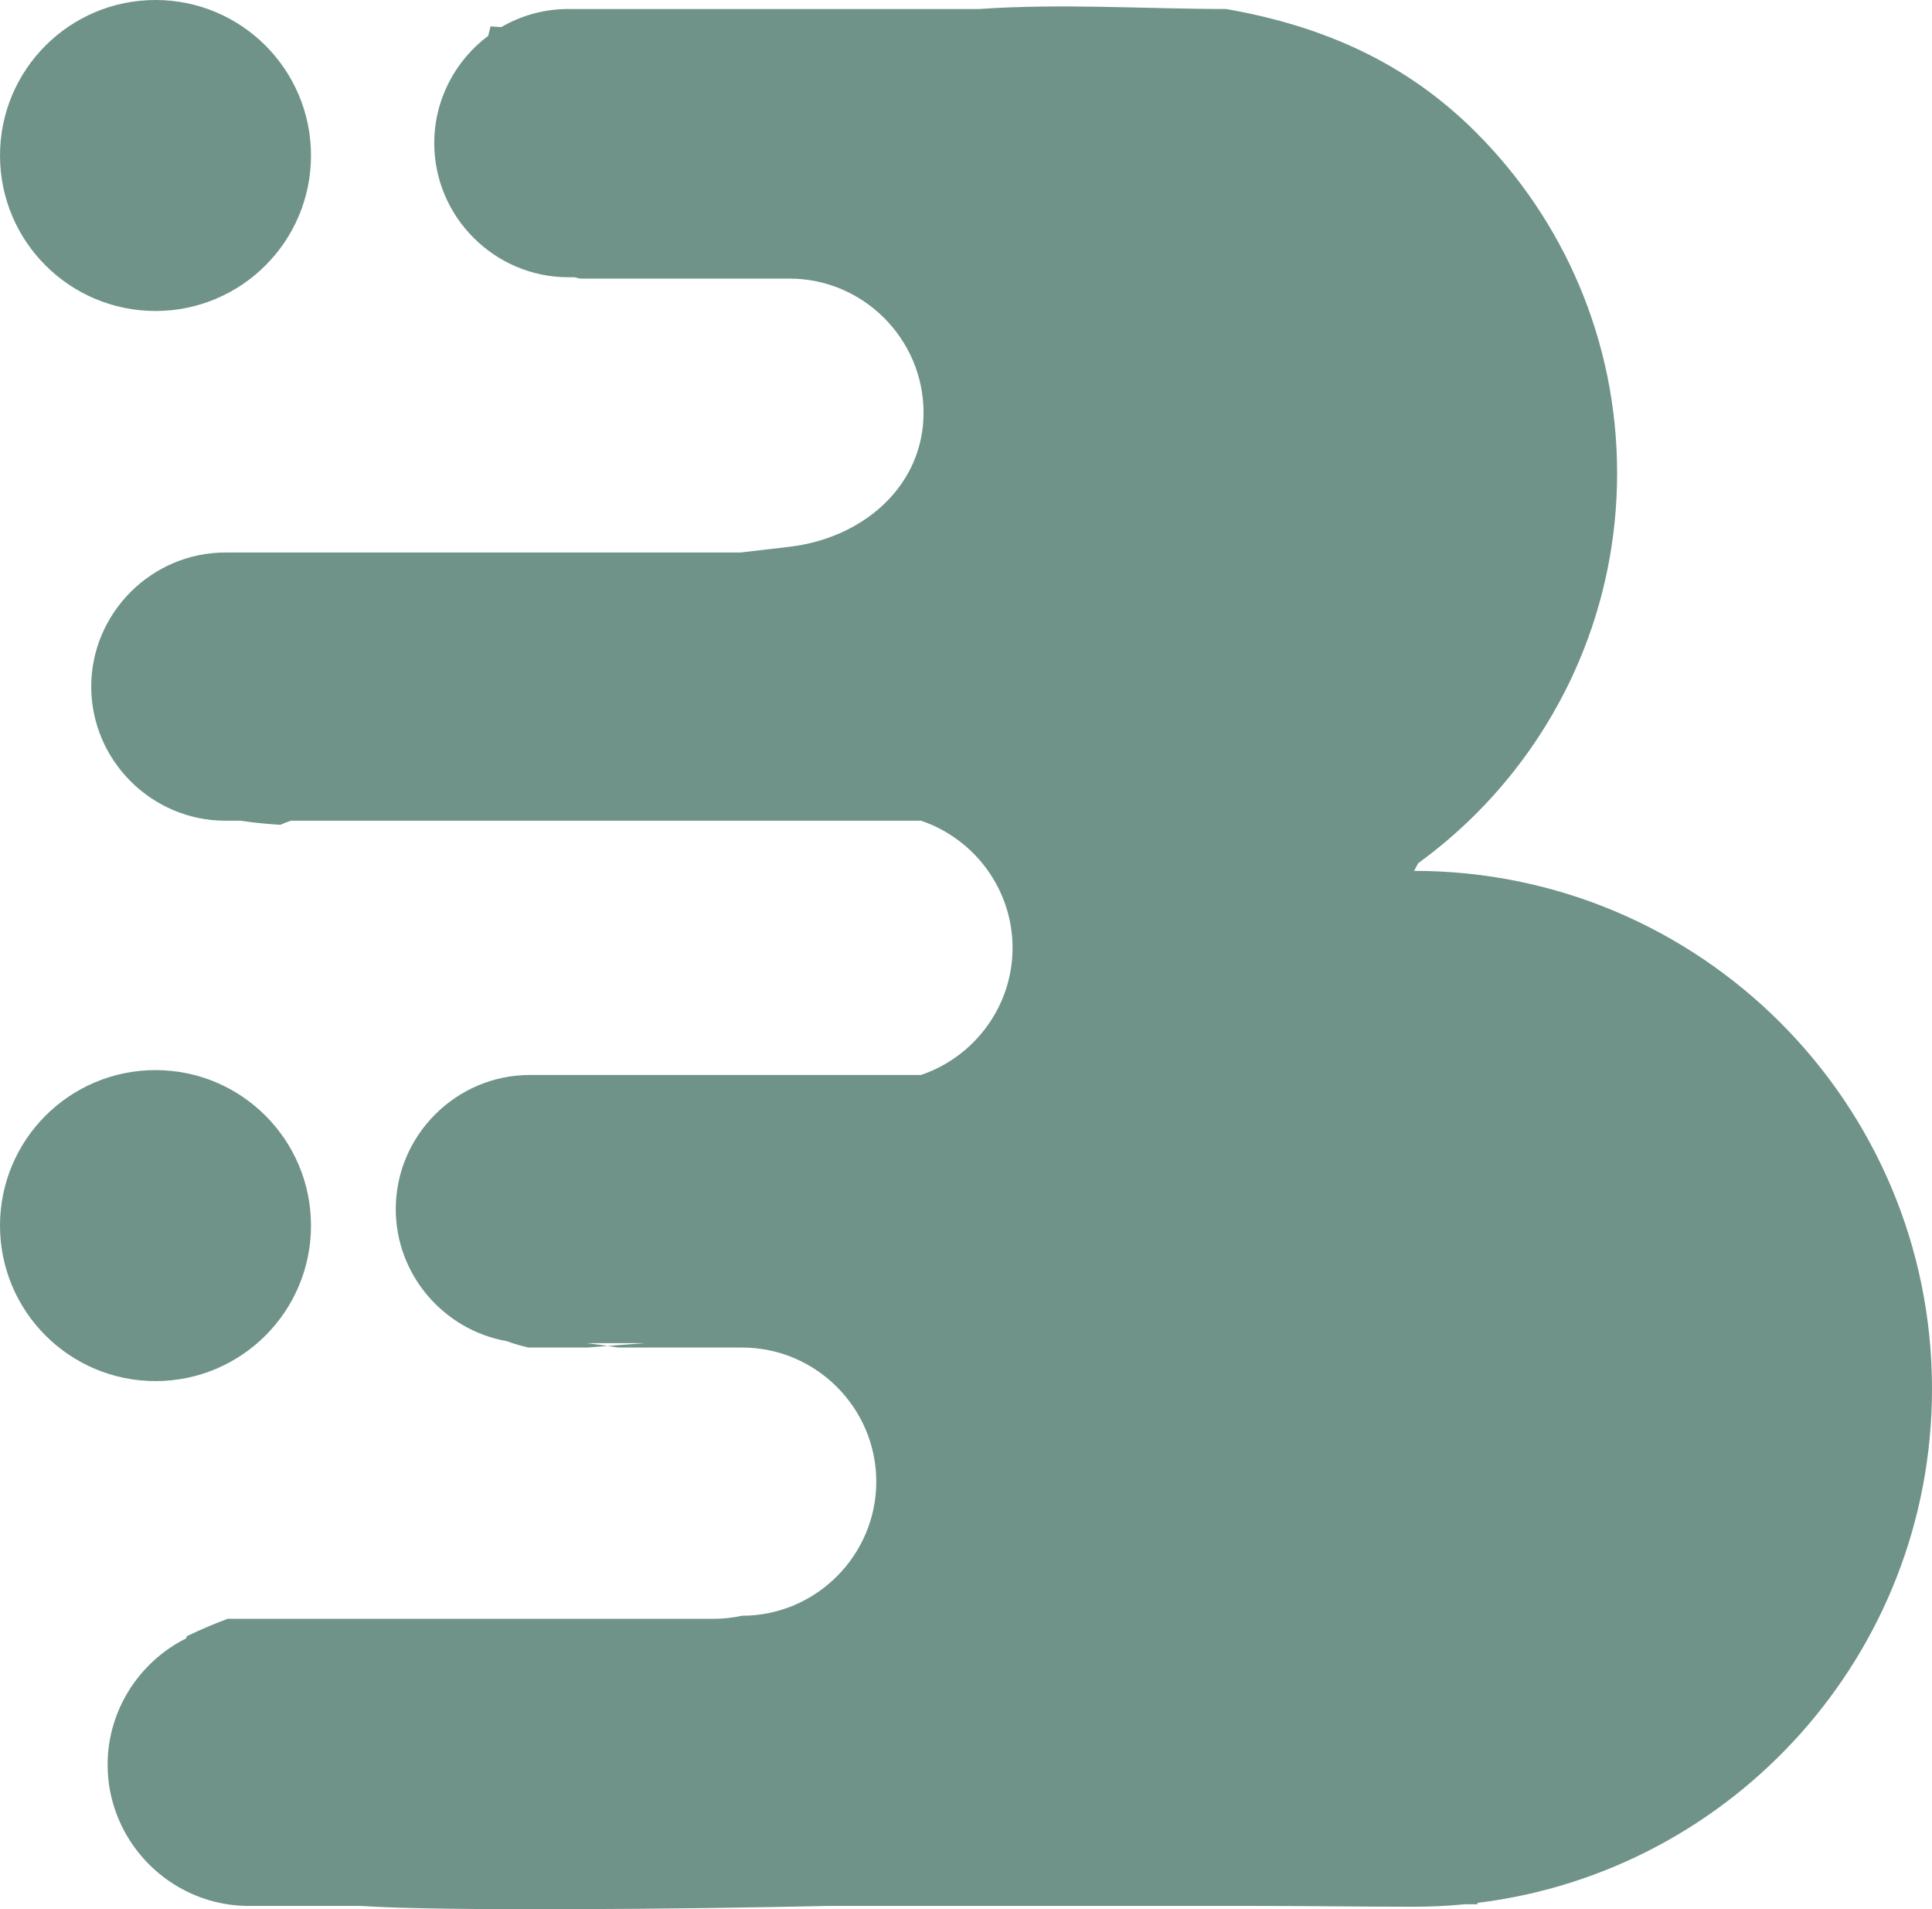 <?xml version="1.0" encoding="UTF-8"?>
<!DOCTYPE svg PUBLIC "-//W3C//DTD SVG 1.1//EN" "http://www.w3.org/Graphics/SVG/1.1/DTD/svg11.dtd">
<!-- Creator: CorelDRAW 2019 (64-Bit) -->
<svg xmlns="http://www.w3.org/2000/svg" xml:space="preserve" width="299.291mm" height="295.755mm" version="1.1" style="shape-rendering:geometricPrecision; text-rendering:geometricPrecision; image-rendering:optimizeQuality; fill-rule:evenodd; clip-rule:evenodd"
viewBox="0 0 1021.05 1008.99"
 xmlns:xlink="http://www.w3.org/1999/xlink"
 xmlns:xodm="http://www.corel.com/coreldraw/odm/2003">
 <defs>
  <style type="text/css">
   <![CDATA[
    .fil0 {fill:#6F9389}
   ]]>
  </style>
 </defs>
 <g id="Layer_x0020_1">
  <g id="_1540149707120">
   <ellipse class="fil0" cx="82.18" cy="82.17" rx="82.18" ry="82.17"/>
   <ellipse class="fil0" cx="82.18" cy="647.66" rx="82.18" ry="82.17"/>
   <path class="fil0" d="M259.22 13.99c-0.38,1.63 -0.78,3.27 -1.2,4.93 -17.29,12.95 -28.52,33.6 -28.52,56.73l0 0c0,38.97 31.89,70.86 70.86,70.86l3.22 0c0.97,0.24 1.94,0.48 2.94,0.71l110.71 0c38.97,0 70.86,31.89 70.86,70.86l0 0c0,38.96 -32.16,66.34 -70.86,70.86l-26.02 3.04 -272.14 0c-38.9,0 -70.86,31.96 -70.86,70.86l0 0c0,38.9 31.89,70.86 70.86,70.86l7.92 0c6.75,1.01 13.82,1.71 21.13,2.17 1.84,-0.8 3.72,-1.53 5.63,-2.17l332.99 0c28.05,9.45 48.39,36.08 48.39,67.18l0 0c0,31.11 -20.35,57.74 -48.41,67.19l-206.7 0c-38.94,0 -70.86,31.92 -70.86,70.86l0 0c0,34.77 25.4,63.92 58.57,69.78 3.64,1.34 7.51,2.46 11.61,3.4l30.92 0c10.04,-0.79 20.3,-1.59 30.69,-2.32l-30.99 0c5.66,0.64 11.27,1.41 16.83,2.32l65.46 0c38.97,0 70.86,31.89 70.86,70.86l0 0c0,38.97 -31.89,70.86 -70.86,70.86l-0.02 0c-4.86,1.06 -10.02,1.63 -15.08,1.63l-256.84 0c-6.65,2.44 -13.82,5.47 -21.64,9.22l-0.25 1.09c-24.57,12.24 -41.55,37.75 -41.55,66.82l0 0c0,37.07 27.54,68.19 63.23,73.72 3.71,0.57 7.51,0.87 11.37,0.87l59.24 0c41.37,2.91 173.87,1.69 246.6,0l225.91 0c28.39,0 55.66,0.43 84.13,0.43 9.04,0 17.96,-0.45 26.77,-1.31l6.7 0 0 -0.73c135.37,-16.51 240.23,-131.84 240.23,-271.66 0,-151.16 -122.54,-273.7 -273.7,-273.7l2.15 -4.05c10.86,-7.89 21.07,-16.61 30.54,-26.08 46.08,-46.08 74.59,-109.76 74.59,-180.07 0,-70.32 -28.51,-133.99 -74.59,-180.07 -36.18,-36.18 -79.49,-55.96 -132.06,-65.18 -42.92,0 -86.14,-3.04 -130.44,0l-217.18 0c-12.89,0 -25,3.49 -35.45,9.57 -1.93,-0.12 -3.83,-0.24 -5.69,-0.38z"/>
  </g>
 </g>
</svg>
